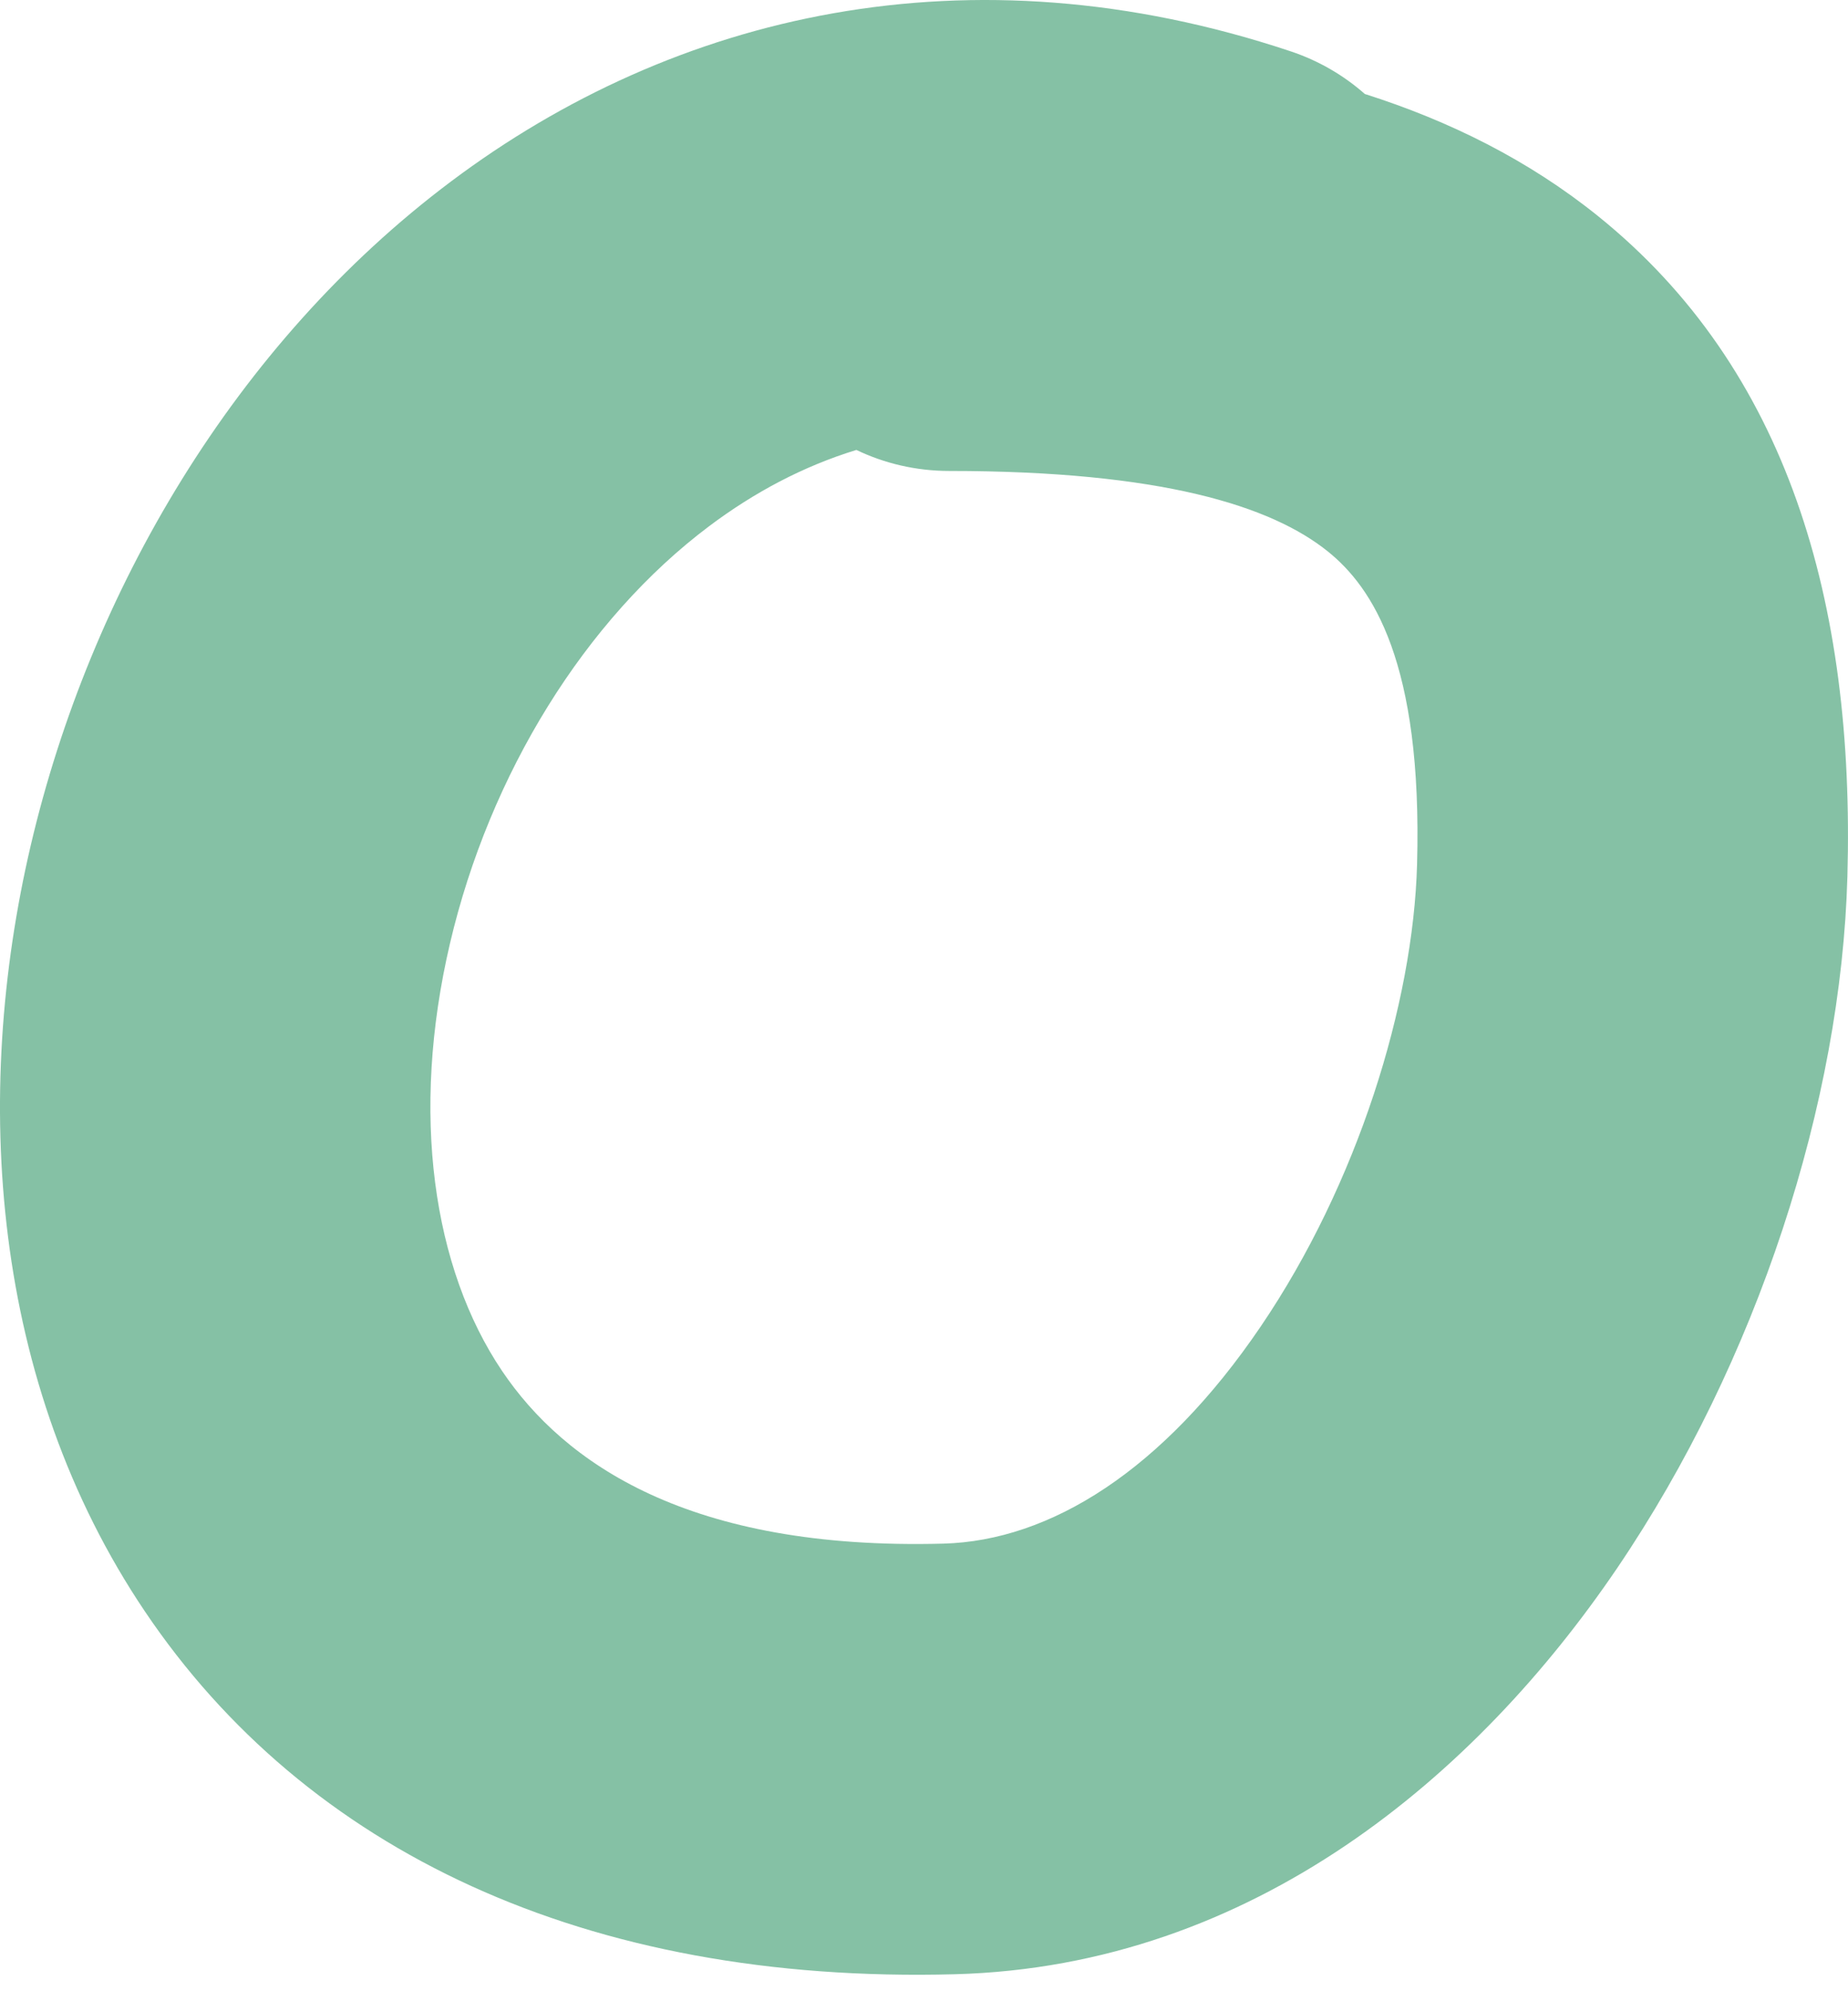 <?xml version="1.0" encoding="UTF-8"?> <svg xmlns="http://www.w3.org/2000/svg" width="52" height="56" viewBox="0 0 52 56" fill="none"> <path fill-rule="evenodd" clip-rule="evenodd" d="M12.687 5.106C18.969 0.393 27.24 -1.582 36.313 1.442C37.109 1.707 37.812 2.121 38.404 2.643C40.788 3.401 43.014 4.504 44.971 6.081C50.297 10.373 52.198 16.924 51.983 24.652C51.807 30.99 49.46 38.272 45.501 44.106C41.568 49.9 35.277 55.295 26.875 55.522C16.462 55.803 8.604 52.037 4.079 45.321C-0.252 38.893 -0.792 30.844 0.867 23.767C2.534 16.656 6.598 9.674 12.687 5.106ZM24.097 12.654C22.592 13.115 21.213 13.854 19.957 14.796C16.46 17.42 13.777 21.775 12.662 26.531C11.539 31.321 12.182 35.668 14.125 38.552C15.873 41.146 19.38 43.606 26.547 43.412C29.547 43.331 32.723 41.36 35.477 37.302C38.205 33.284 39.765 28.229 39.874 24.316C40.032 18.607 38.605 16.51 37.369 15.513C35.77 14.224 32.663 13.245 26.711 13.245C25.775 13.245 24.888 13.033 24.097 12.654Z" fill="#85C1A5"></path> </svg> 